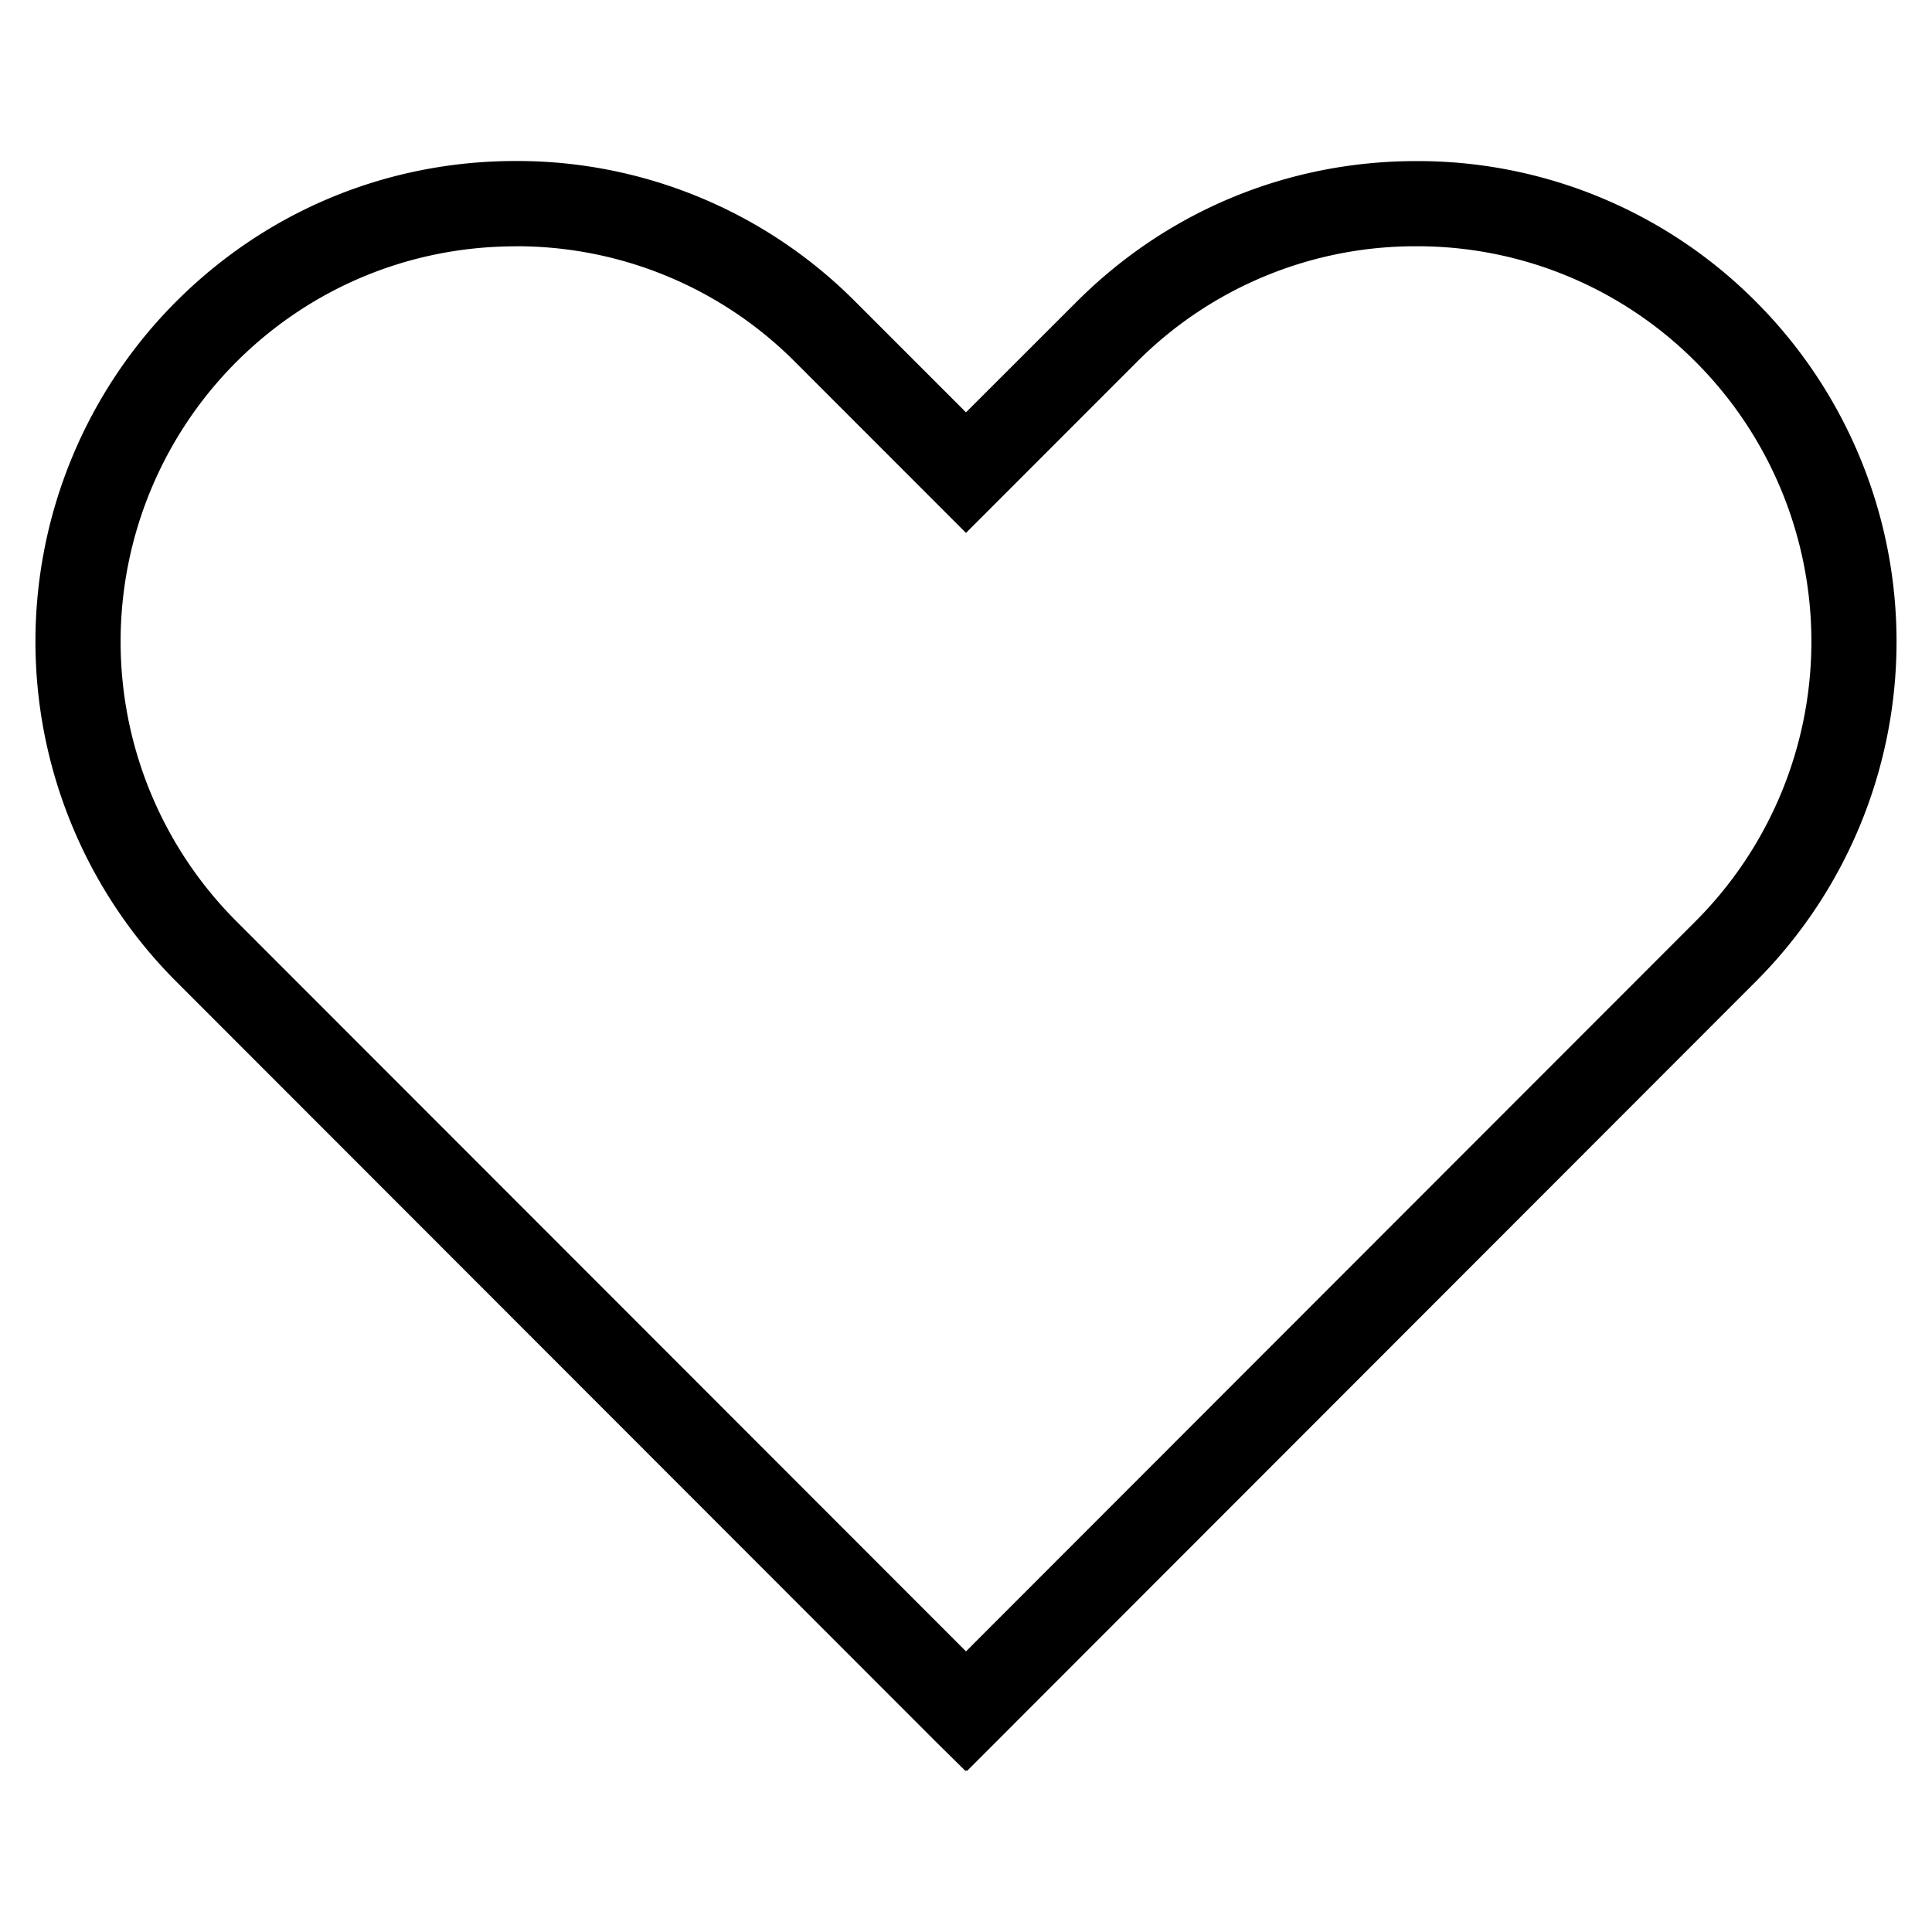 <svg xmlns="http://www.w3.org/2000/svg" width="24" height="24" viewBox="0 0 24 24">
  <g id="favourite-m-default">
    <path id="default" fill-opacity="1" fill-rule="evenodd" d="m11.62 21.631.374.369.008-.009.01.009 9.804-9.812a5.975 5.975 0 0 0-.002-8.439 5.926 5.926 0 0 0-4.22-1.748c-1.595 0-3.092.62-4.22 1.748L12 5.122l-1.374-1.374A5.926 5.926 0 0 0 6.406 2c-1.596 0-3.093.62-4.22 1.748a5.976 5.976 0 0 0-.002 8.44l9.434 9.441.002.002ZM6.406 3.06c-1.31 0-2.545.511-3.472 1.438a4.916 4.916 0 0 0-.001 6.943L12 20.514l9.067-9.074a4.916 4.916 0 0 0-.001-6.943 4.88 4.88 0 0 0-3.472-1.438 4.88 4.88 0 0 0-3.472 1.438L12 6.62 9.878 4.497a4.88 4.88 0 0 0-3.472-1.438Z" clip-rule="evenodd"/>
  </g>
</svg>
